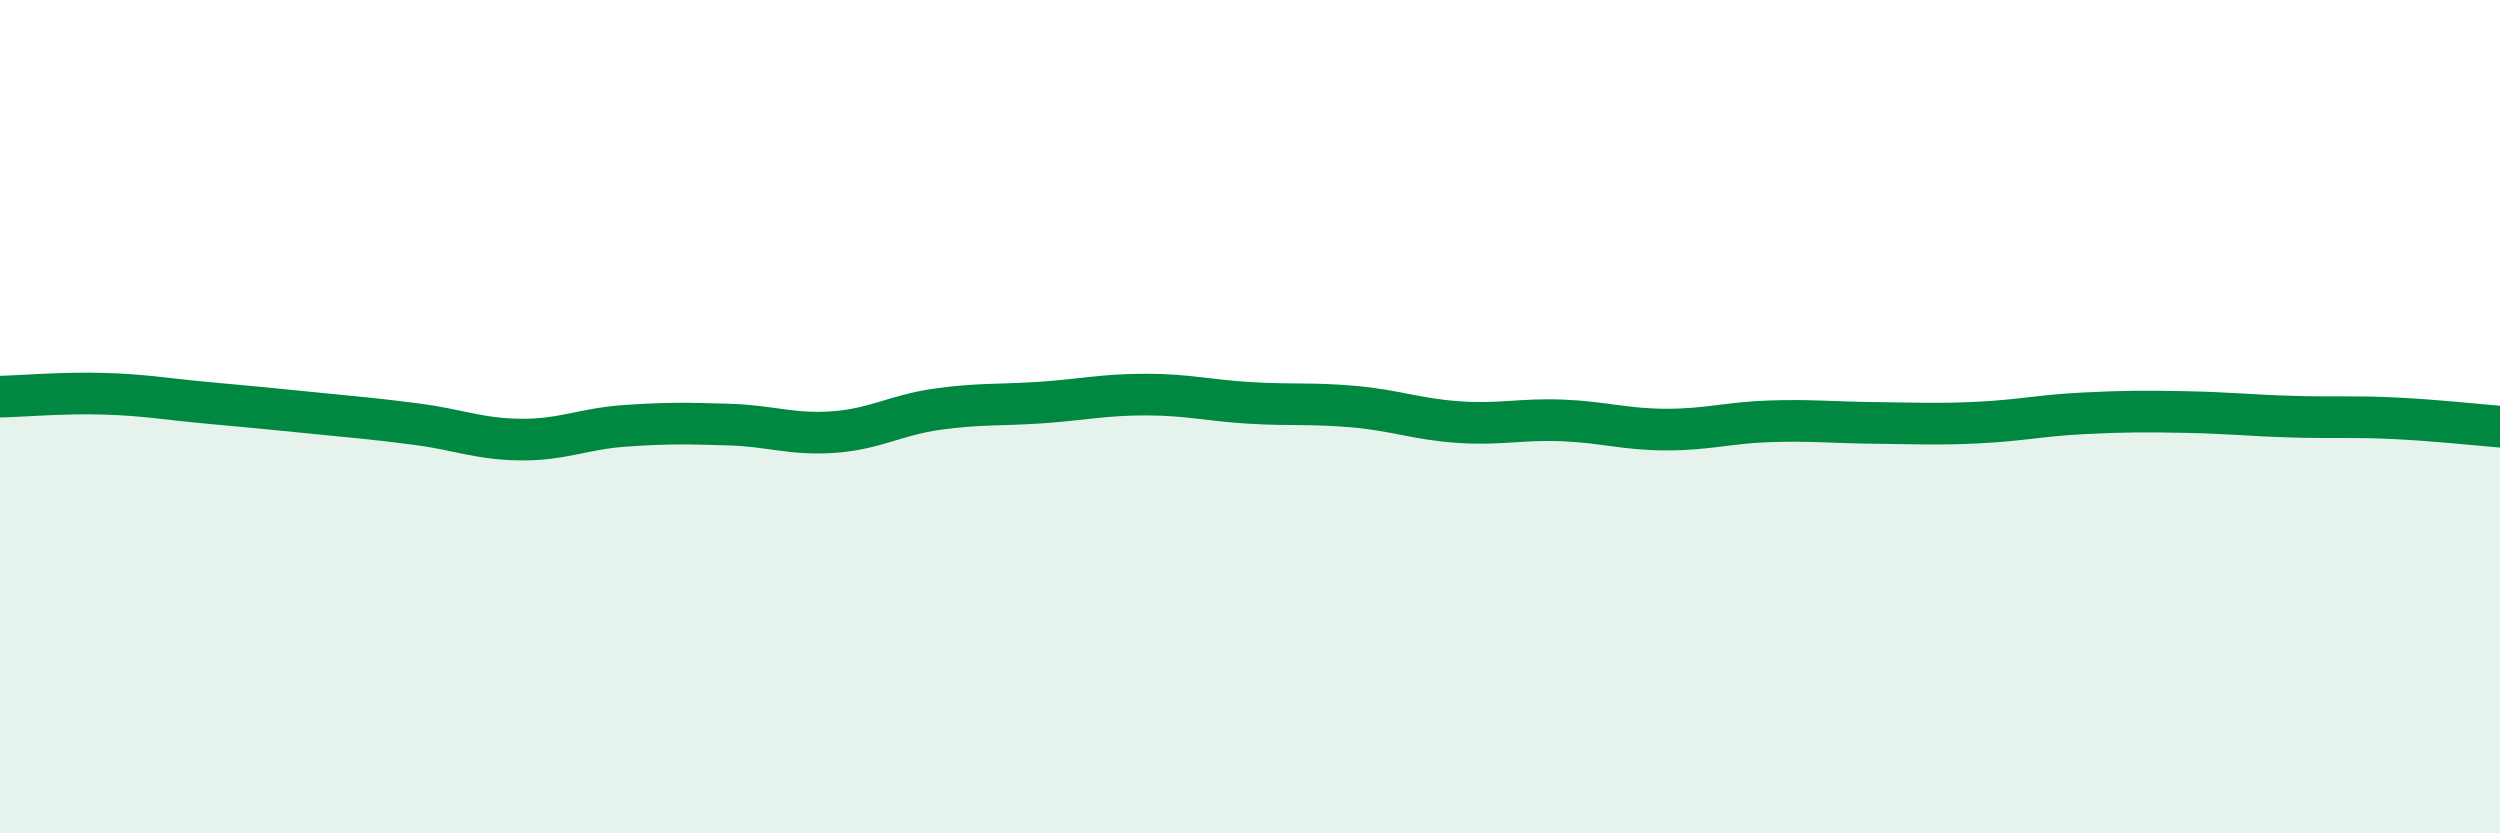 
    <svg width="60" height="20" viewBox="0 0 60 20" xmlns="http://www.w3.org/2000/svg">
      <path
        d="M 0,9.52 C 0.5,9.51 1.5,9.42 2.5,9.45 C 3.5,9.48 4,9.58 5,9.67 C 6,9.76 6.5,9.81 7.5,9.91 C 8.5,10.01 9,10.05 10,10.18 C 11,10.31 11.5,10.54 12.5,10.55 C 13.5,10.56 14,10.29 15,10.22 C 16,10.15 16.5,10.16 17.5,10.19 C 18.5,10.22 19,10.44 20,10.37 C 21,10.3 21.5,9.96 22.5,9.82 C 23.5,9.68 24,9.73 25,9.66 C 26,9.59 26.5,9.47 27.5,9.47 C 28.5,9.47 29,9.61 30,9.67 C 31,9.73 31.5,9.67 32.5,9.76 C 33.5,9.85 34,10.06 35,10.13 C 36,10.2 36.5,10.05 37.5,10.09 C 38.5,10.13 39,10.31 40,10.31 C 41,10.31 41.5,10.14 42.5,10.11 C 43.5,10.08 44,10.14 45,10.15 C 46,10.16 46.5,10.19 47.5,10.14 C 48.5,10.09 49,9.97 50,9.92 C 51,9.87 51.5,9.87 52.5,9.89 C 53.5,9.91 54,9.97 55,10 C 56,10.03 56.5,9.99 57.5,10.04 C 58.5,10.09 59.5,10.2 60,10.24L60 20L0 20Z"
        fill="#008740"
        opacity="0.1"
        stroke-linecap="round"
        stroke-linejoin="round"
      />
      <path
        d="M 0,9.52 C 0.5,9.51 1.5,9.42 2.5,9.45 C 3.5,9.48 4,9.58 5,9.67 C 6,9.76 6.5,9.81 7.5,9.91 C 8.5,10.01 9,10.05 10,10.18 C 11,10.31 11.5,10.54 12.5,10.55 C 13.5,10.56 14,10.29 15,10.22 C 16,10.15 16.5,10.16 17.5,10.19 C 18.5,10.22 19,10.44 20,10.37 C 21,10.3 21.5,9.96 22.5,9.82 C 23.5,9.68 24,9.73 25,9.66 C 26,9.59 26.5,9.47 27.5,9.47 C 28.5,9.47 29,9.61 30,9.67 C 31,9.73 31.5,9.67 32.5,9.76 C 33.5,9.85 34,10.06 35,10.13 C 36,10.2 36.5,10.05 37.5,10.09 C 38.5,10.13 39,10.31 40,10.31 C 41,10.31 41.5,10.14 42.5,10.11 C 43.5,10.08 44,10.14 45,10.15 C 46,10.16 46.5,10.19 47.5,10.14 C 48.5,10.09 49,9.97 50,9.92 C 51,9.87 51.5,9.87 52.5,9.89 C 53.5,9.91 54,9.97 55,10 C 56,10.03 56.5,9.99 57.5,10.04 C 58.5,10.09 59.5,10.2 60,10.24"
        stroke="#008740"
        stroke-width="1"
        fill="none"
        stroke-linecap="round"
        stroke-linejoin="round"
      />
    </svg>
  